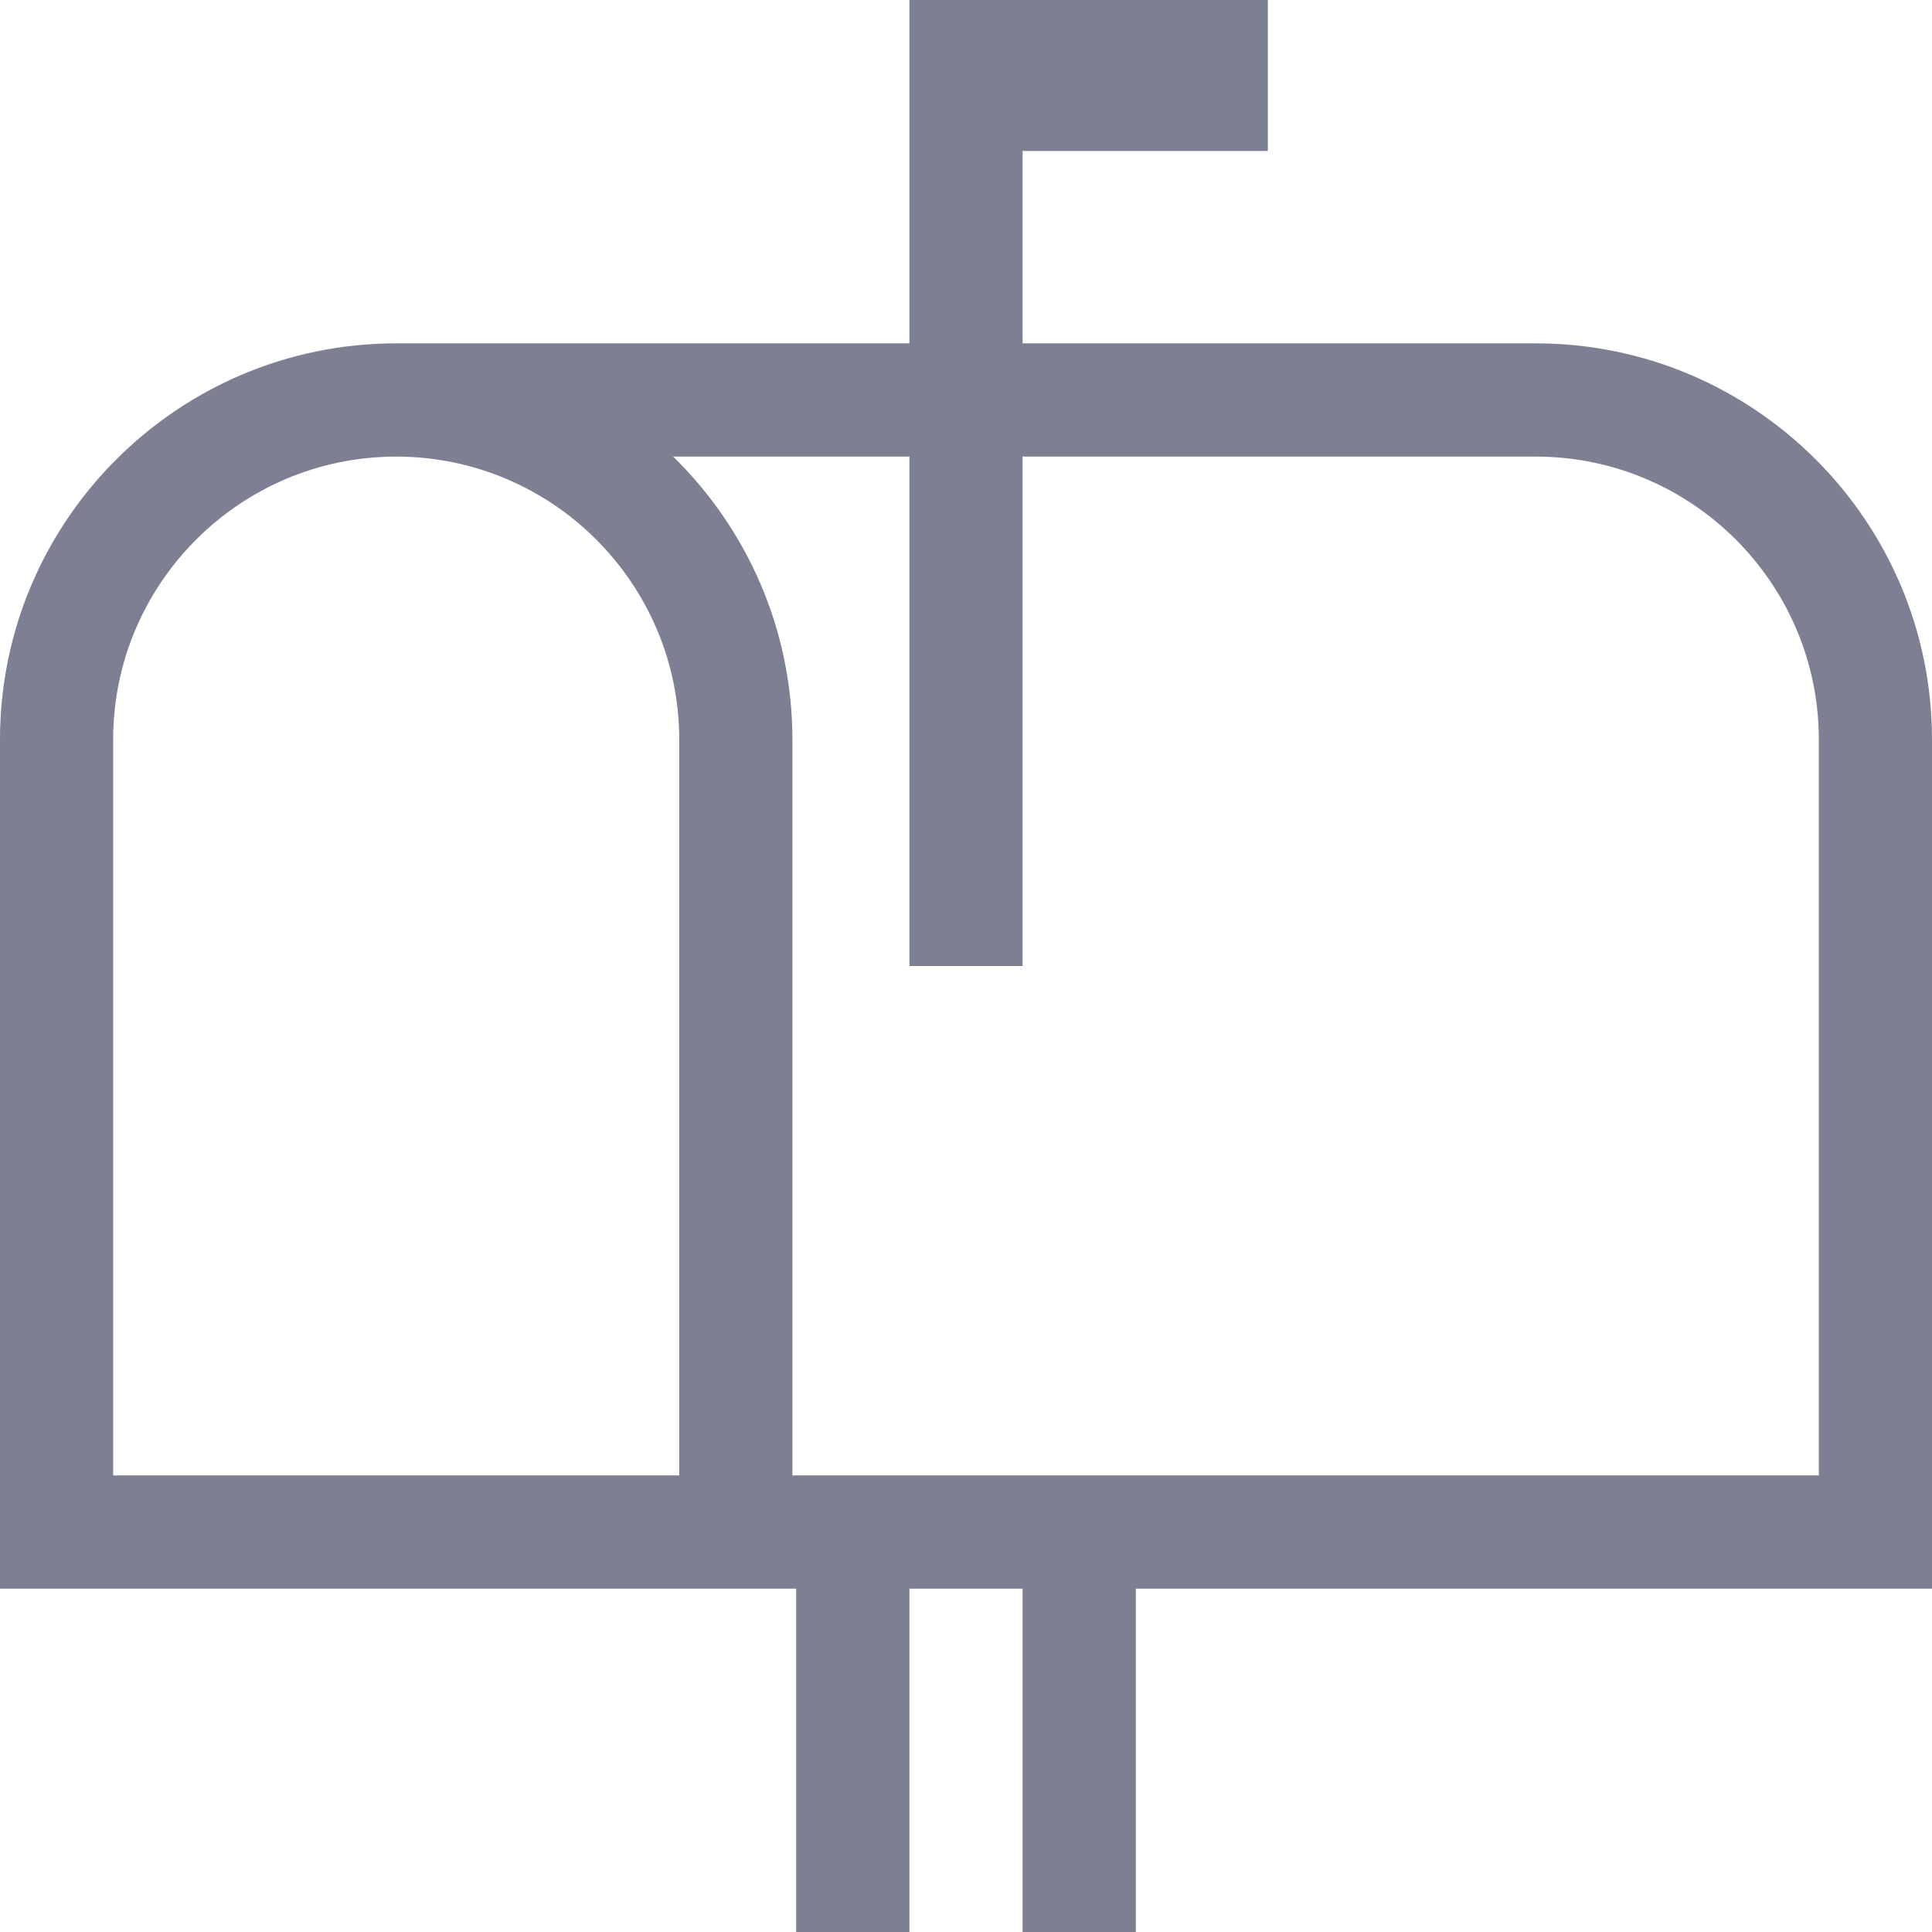 <svg width="21" height="21" viewBox="0 0 21 21" fill="none" xmlns="http://www.w3.org/2000/svg">
<path d="M16.693 3.732H11.115V1.641H13.781V0H9.885V3.732H4.307C1.932 3.732 0 5.664 0 8.039V17.268H8.613H8.654V21H9.885V17.268H11.115V21H12.346V17.268H21V8.039C21 5.664 19.068 3.732 16.693 3.732ZM7.383 16.037H1.23V8.039C1.23 6.343 2.61 4.963 4.307 4.963C6.003 4.963 7.383 6.343 7.383 8.039V16.037ZM19.77 16.037H8.654H8.613V8.039C8.613 6.835 8.116 5.745 7.317 4.963H9.885V10.5H11.115V4.963H16.693C18.39 4.963 19.77 6.343 19.77 8.039V16.037Z" fill="#7D7F92"/>
</svg>

